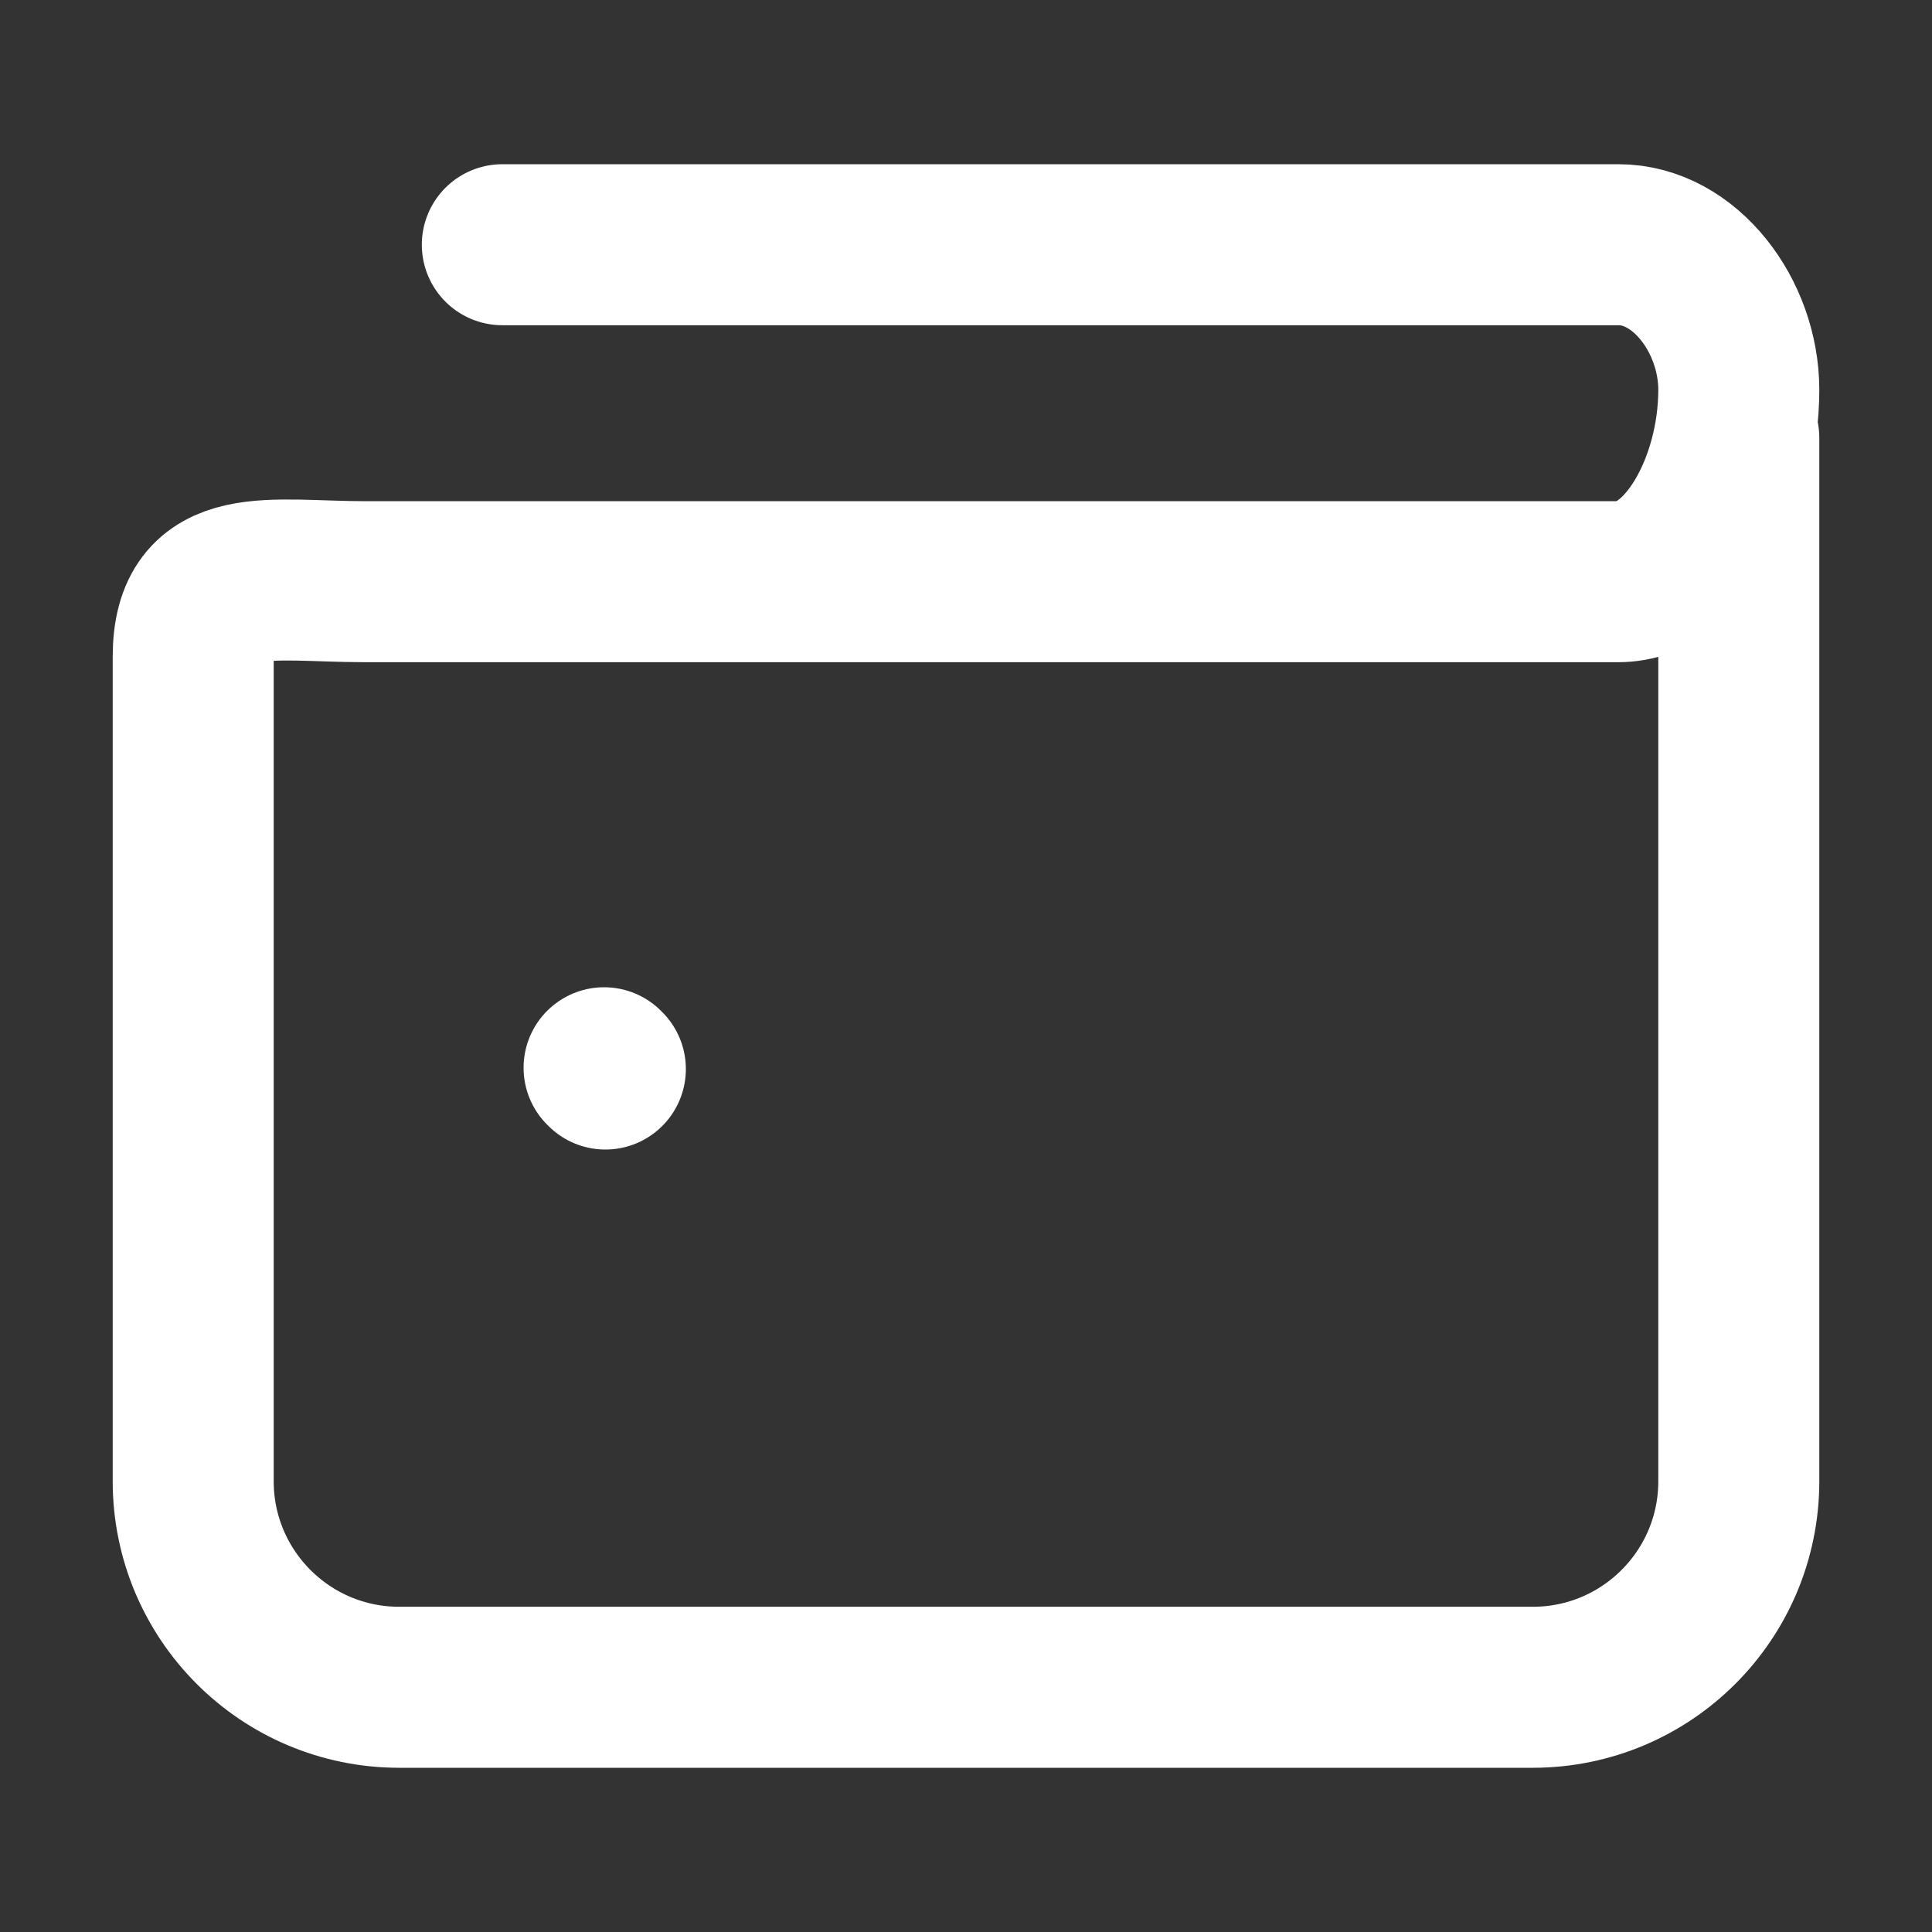 <svg xmlns="http://www.w3.org/2000/svg" width="12" height="12" viewBox="0 0 12 12" fill="none">
  <rect x="0" y="0" width="12" height="12" fill="#333333" stroke="none"/>
  <path d="M3.12 1.52H10.053C10.466 1.52 10.799 1.963 10.8 2.42C10.8 3.02 10.466 3.613 10.053 3.613H2.267C1.678 3.613 1.2 3.491 1.2 4.08V9.2C1.2 9.907 1.773 10.48 2.48 10.48H9.52C10.227 10.48 10.8 9.907 10.8 9.2V2.72M3.752 6.632L3.76 6.64" stroke="white" stroke-linecap="round" stroke-linejoin="round"/>
</svg>